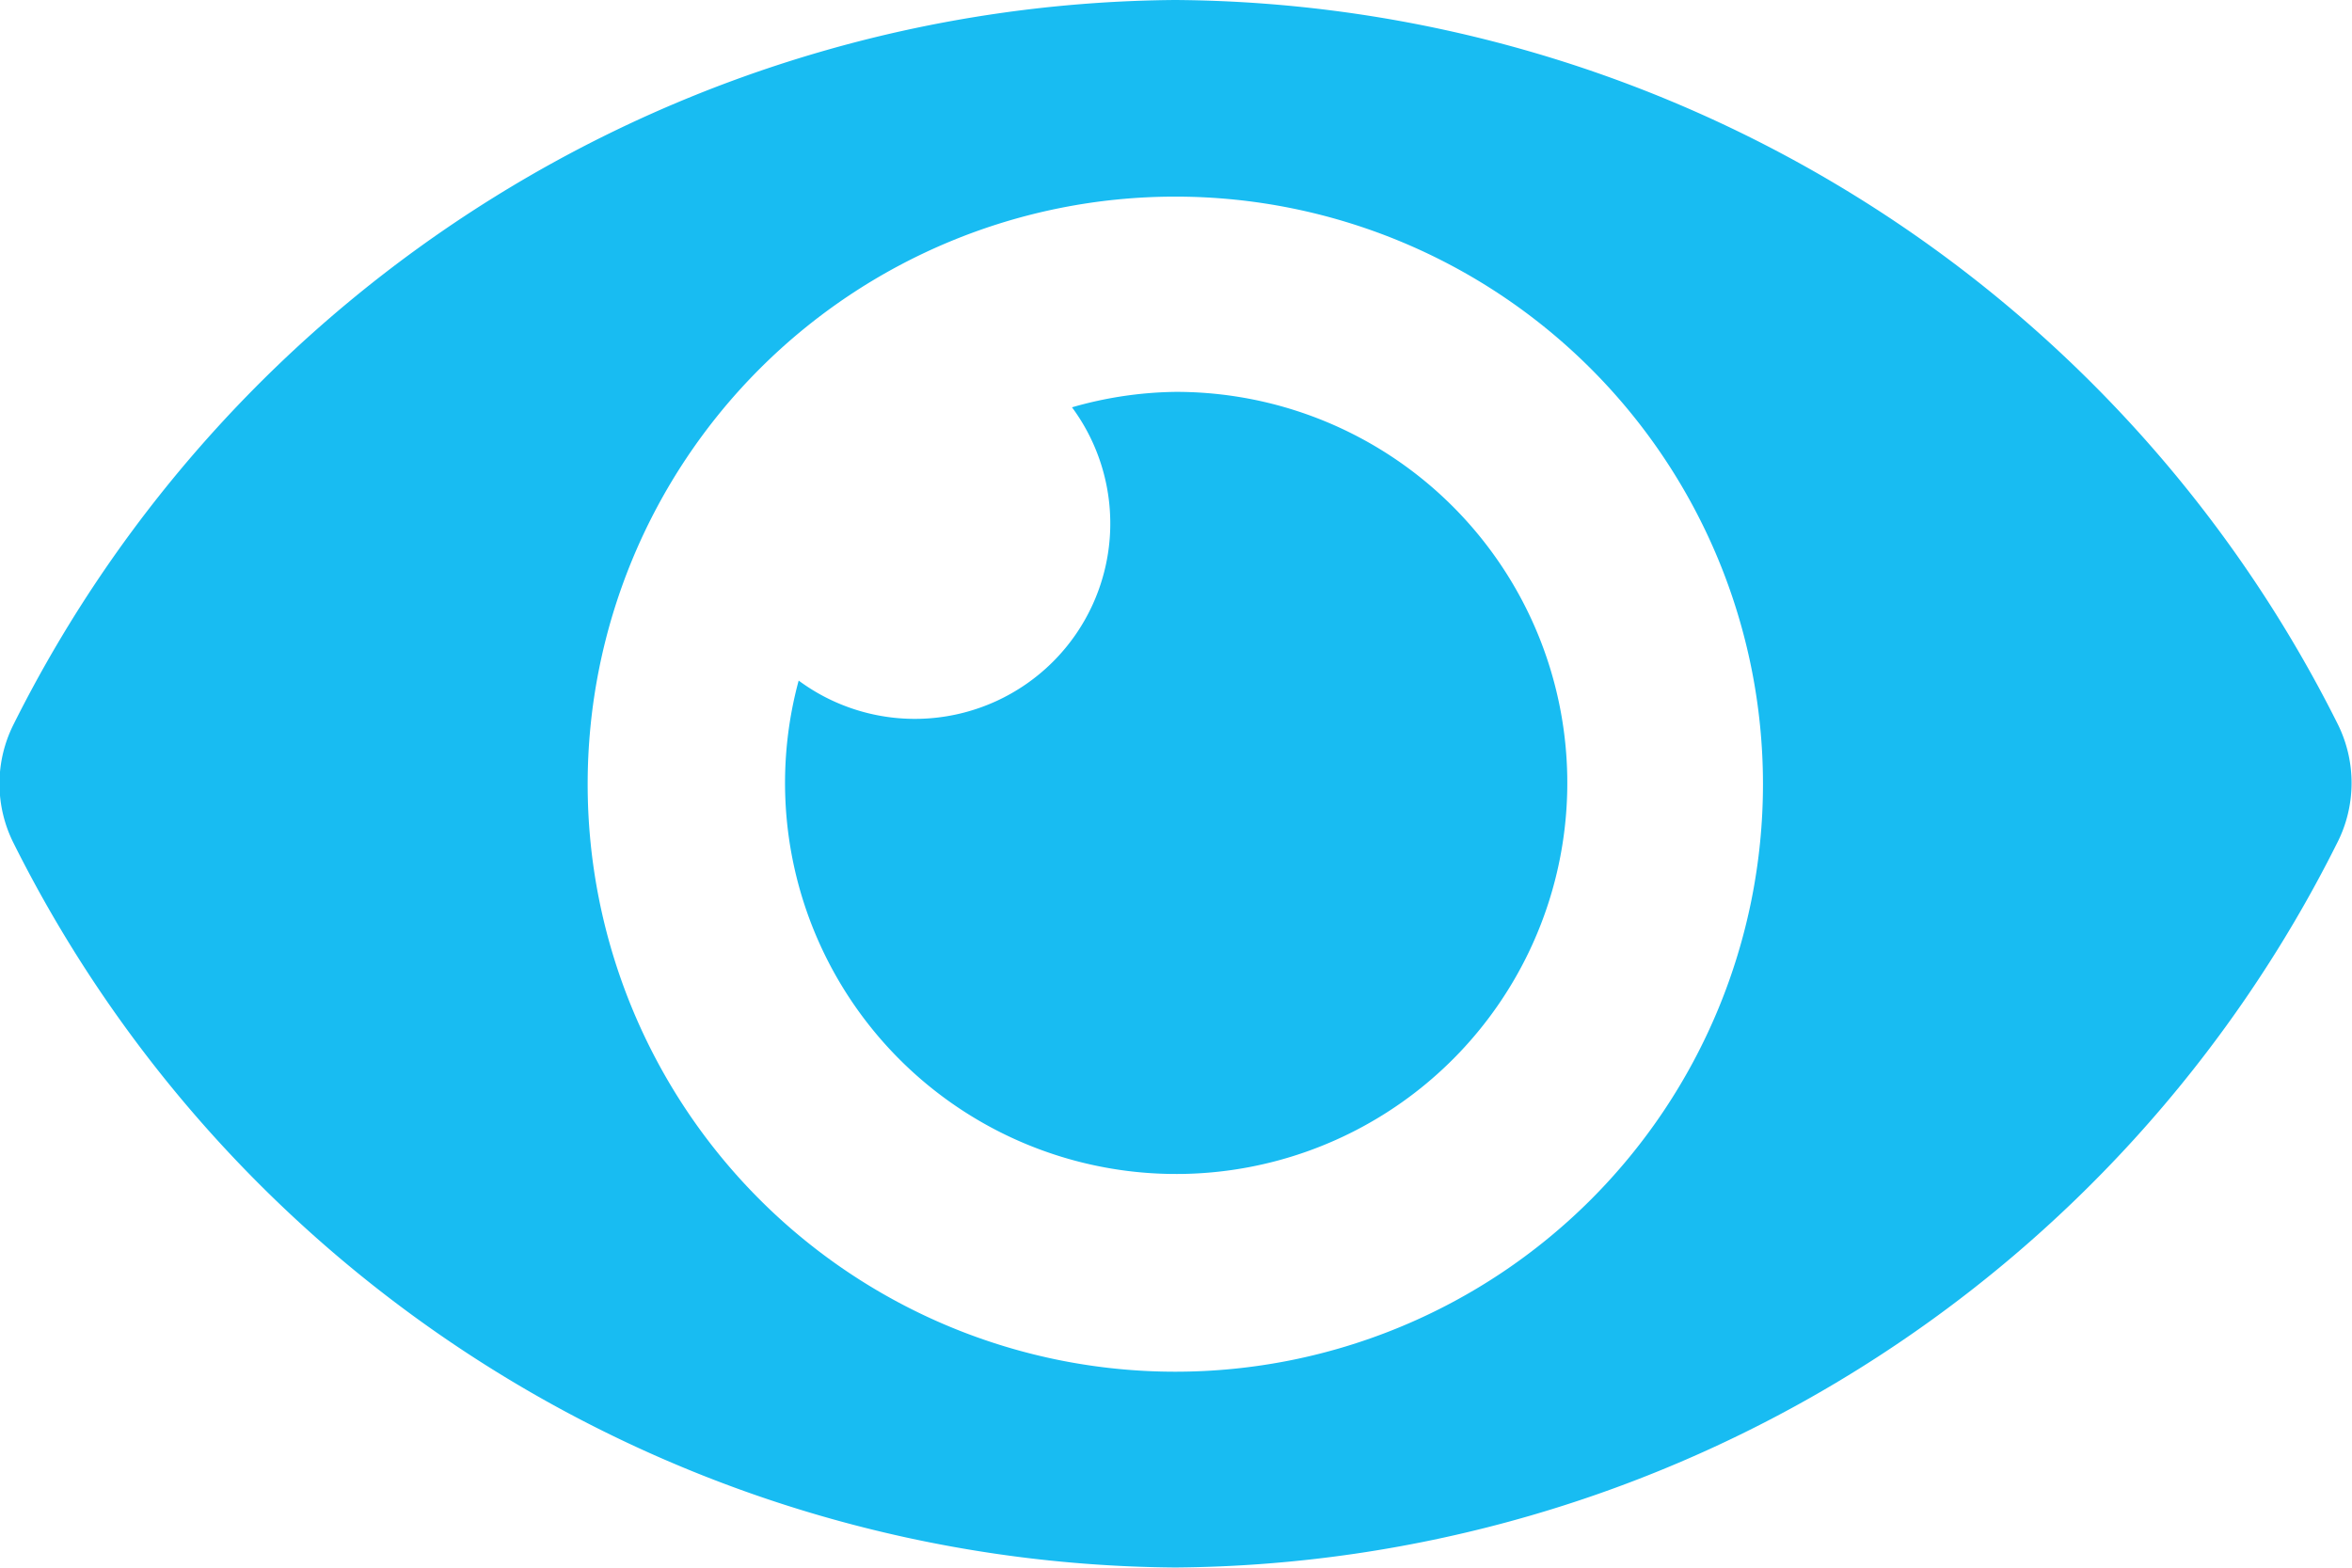 <svg xmlns="http://www.w3.org/2000/svg" width="17.21" height="11.473" viewBox="0 0 17.21 11.473">
  <path id="Icon_awesome-eye" data-name="Icon awesome-eye" d="M17.106,9.8A9.583,9.583,0,0,0,8.6,4.5,9.585,9.585,0,0,0,.1,9.8a.967.967,0,0,0,0,.872,9.583,9.583,0,0,0,8.5,5.3,9.585,9.585,0,0,0,8.5-5.3A.967.967,0,0,0,17.106,9.8ZM8.6,14.539a4.3,4.3,0,1,1,4.3-4.3A4.3,4.3,0,0,1,8.6,14.539Zm0-7.171a2.848,2.848,0,0,0-.756.113,1.43,1.43,0,0,1-2,2A2.862,2.862,0,1,0,8.6,7.368Z" transform="translate(0 -4.5)" fill="#18bcf2"/>
</svg>
